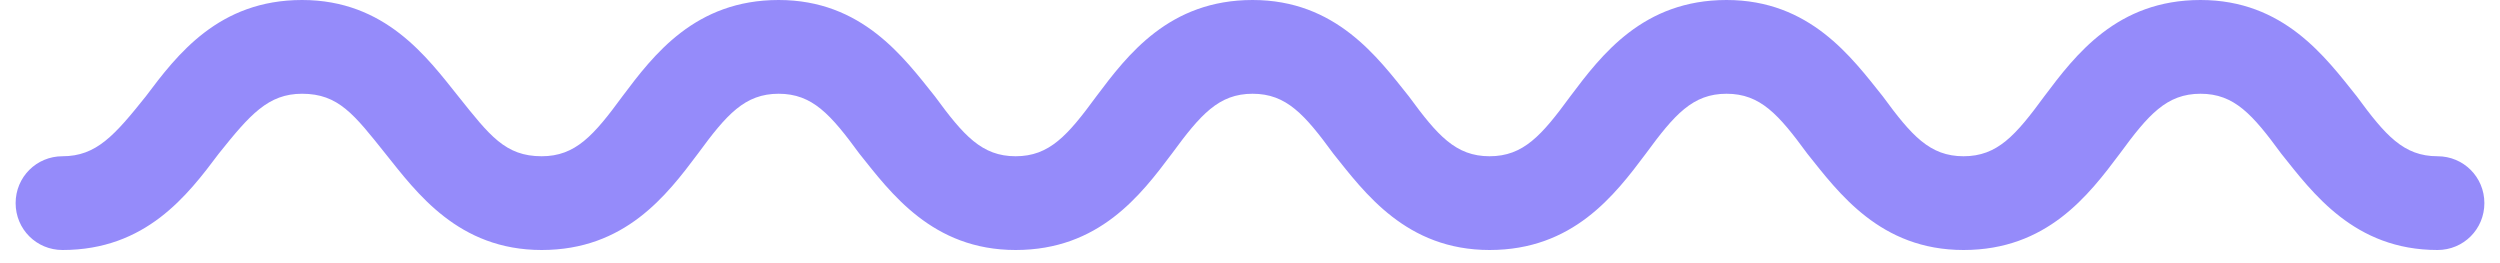 <svg xmlns="http://www.w3.org/2000/svg" width="76" height="8" viewBox="0 0 76 8" fill="none"><path d="M74.1 7.6C71.567 7.6 70.3 5.858 69.35 4.671C68.479 3.483 67.925 2.85 66.896 2.85C65.867 2.85 65.312 3.483 64.442 4.671C63.492 5.938 62.225 7.6 59.692 7.6C57.158 7.6 55.892 5.858 54.942 4.671C54.071 3.483 53.517 2.85 52.487 2.85C51.458 2.85 50.904 3.483 50.033 4.671C49.083 5.938 47.817 7.6 45.283 7.6C42.75 7.6 41.483 5.858 40.533 4.671C39.663 3.483 39.108 2.85 38.079 2.85C37.05 2.85 36.496 3.483 35.625 4.671C34.675 5.938 33.408 7.6 30.875 7.6C28.342 7.6 27.075 5.858 26.125 4.671C25.254 3.483 24.7 2.85 23.671 2.85C22.642 2.85 22.087 3.483 21.217 4.671C20.267 5.938 19 7.6 16.467 7.6C13.933 7.6 12.667 5.858 11.717 4.671C10.767 3.483 10.292 2.85 9.183 2.85C8.154 2.85 7.6 3.483 6.65 4.671C5.7 5.938 4.433 7.6 1.9 7.6C1.108 7.6 0.475 6.967 0.475 6.175C0.475 5.383 1.108 4.75 1.9 4.75C2.929 4.75 3.483 4.117 4.433 2.929C5.383 1.663 6.65 0 9.183 0C11.717 0 12.983 1.742 13.933 2.929C14.883 4.117 15.358 4.75 16.467 4.75C17.496 4.75 18.05 4.117 18.921 2.929C19.871 1.663 21.137 0 23.671 0C26.204 0 27.471 1.742 28.421 2.929C29.292 4.117 29.846 4.75 30.875 4.75C31.904 4.75 32.458 4.117 33.329 2.929C34.279 1.663 35.546 0 38.079 0C40.612 0 41.879 1.742 42.829 2.929C43.7 4.117 44.254 4.75 45.283 4.75C46.312 4.75 46.867 4.117 47.737 2.929C48.688 1.663 49.954 0 52.487 0C55.021 0 56.288 1.742 57.237 2.929C58.108 4.117 58.663 4.75 59.692 4.75C60.721 4.75 61.275 4.117 62.146 2.929C63.096 1.663 64.362 0 66.896 0C69.429 0 70.696 1.742 71.646 2.929C72.517 4.117 73.071 4.75 74.1 4.75C74.892 4.75 75.525 5.383 75.525 6.175C75.525 6.967 74.892 7.6 74.1 7.6Z" fill="#958BFA"></path></svg>